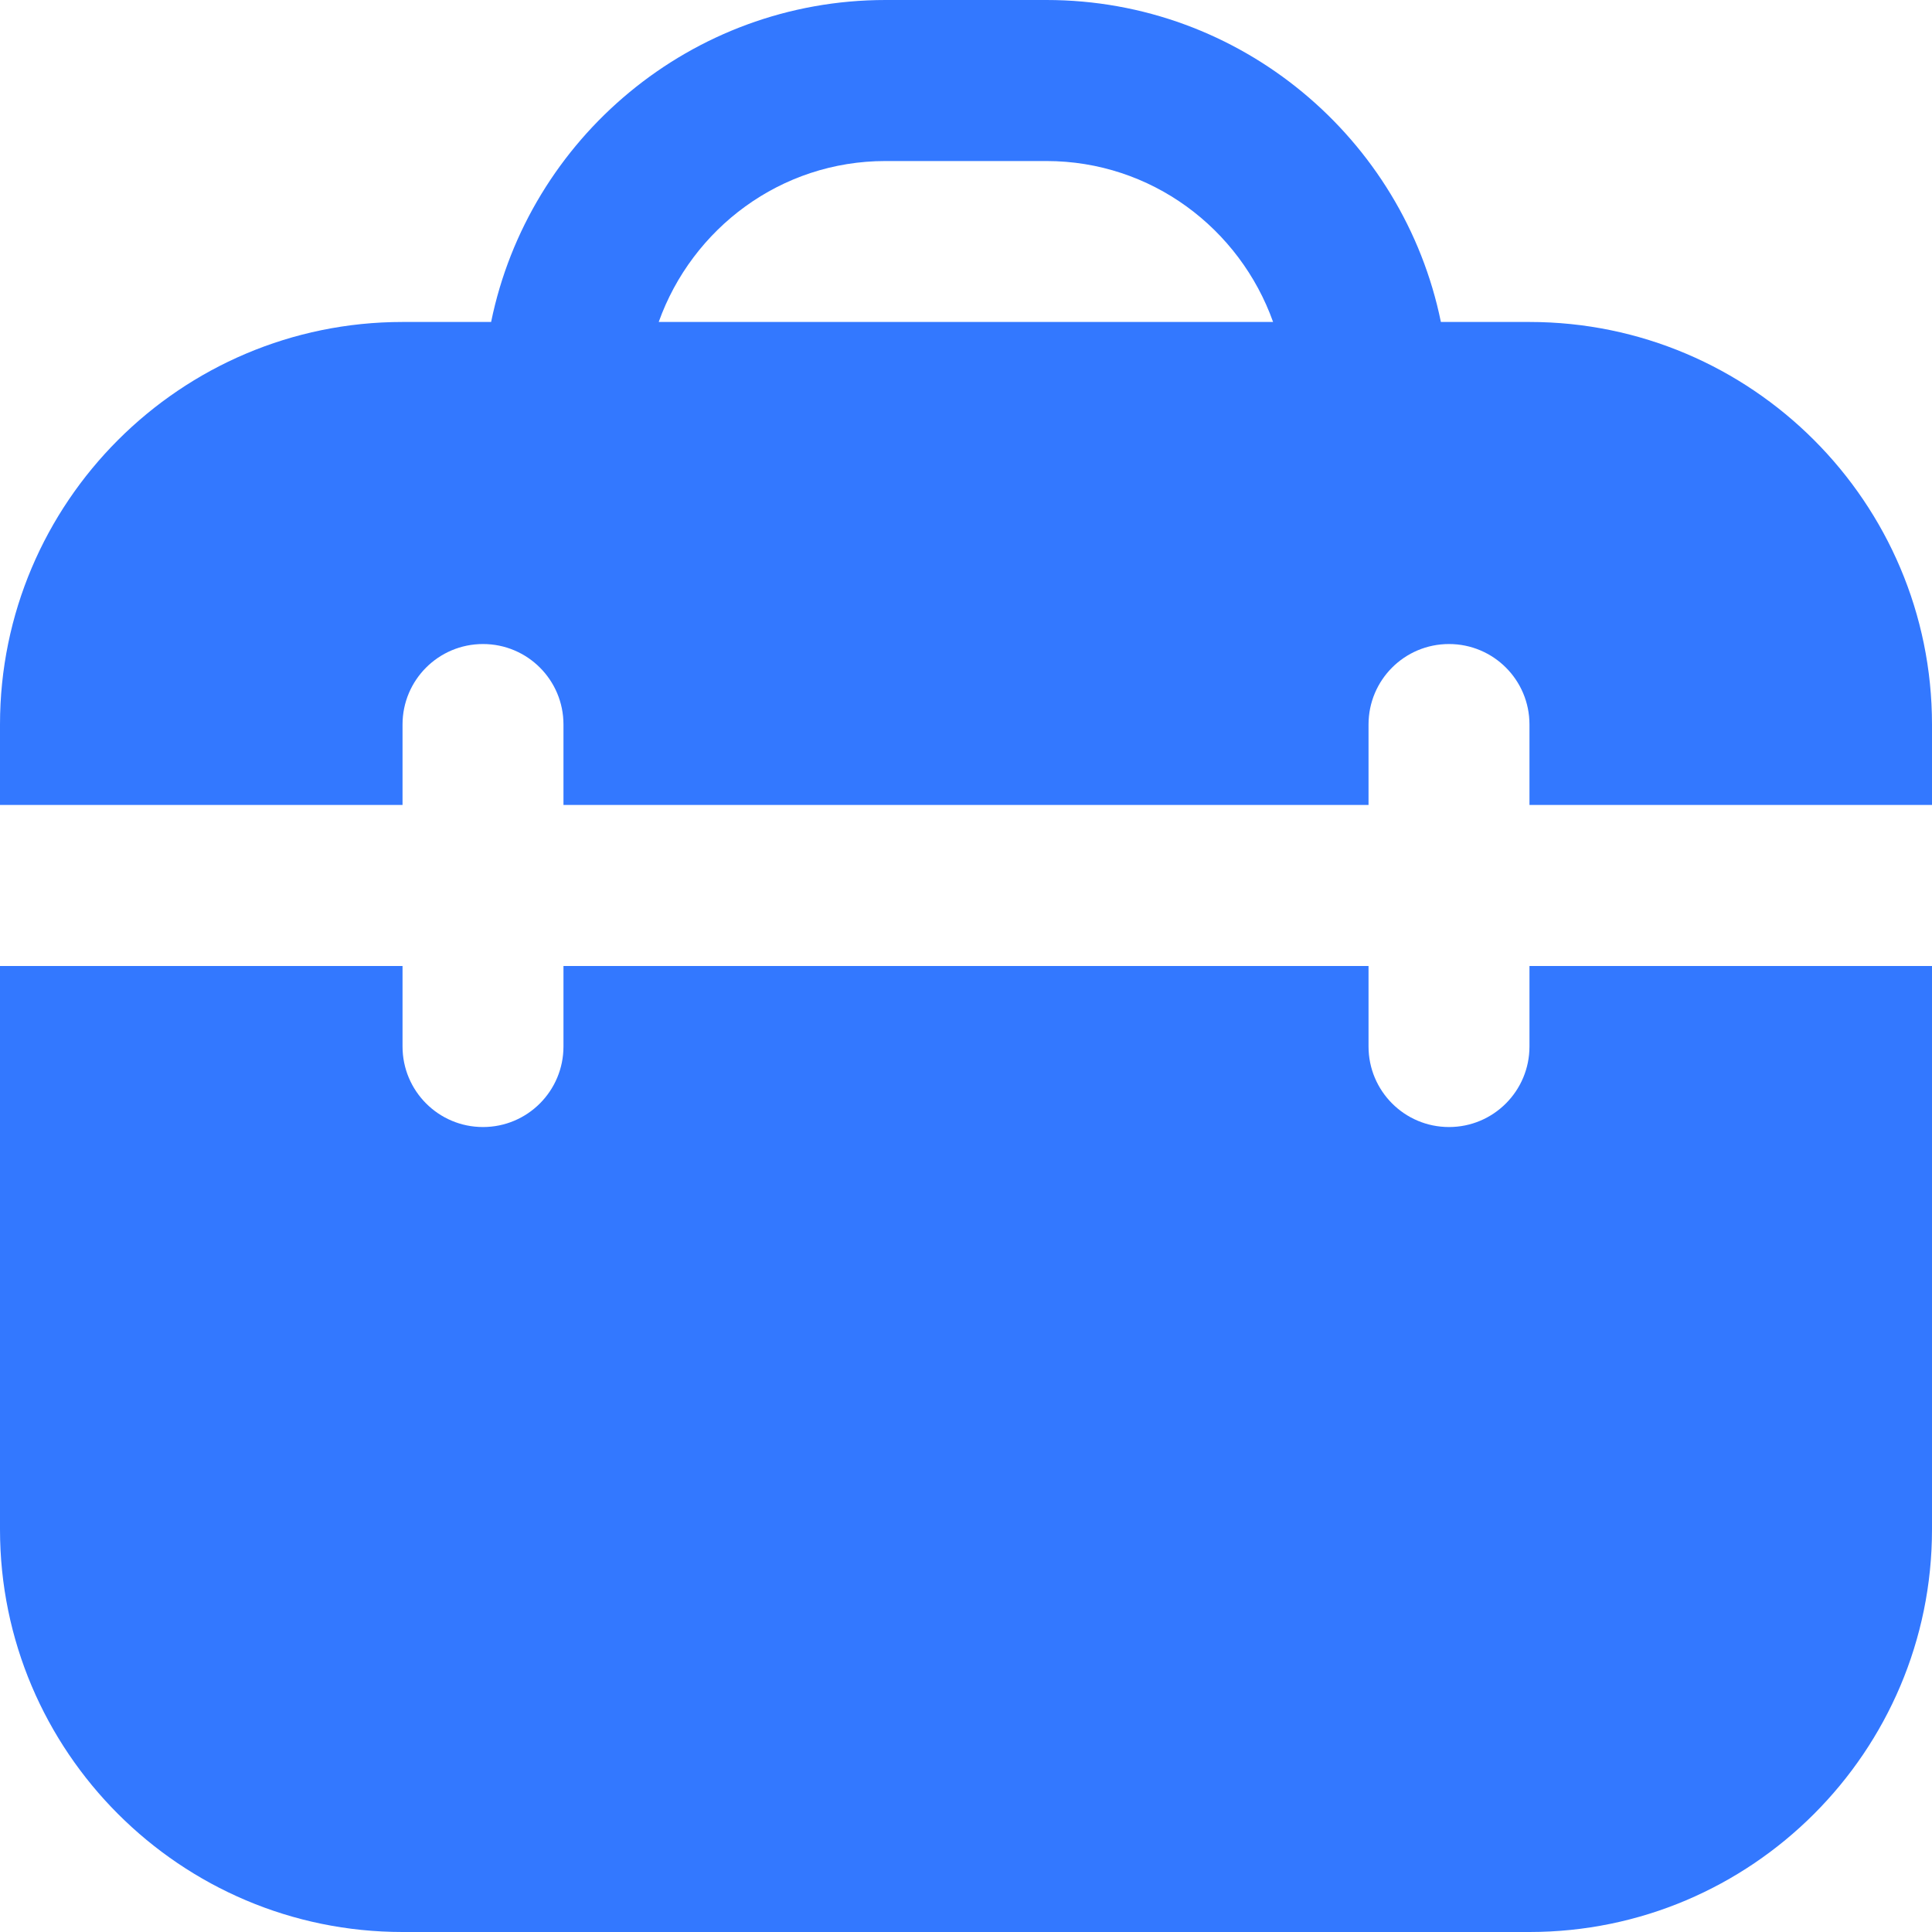 <svg width="20" height="20" viewBox="0 0 20 20" fill="none" xmlns="http://www.w3.org/2000/svg">
<path d="M15.833 10H20V15.833C20 18.131 18.131 20 15.833 20H4.167C1.869 20 0 18.131 0 15.833V10H4.167V10.833C4.167 11.293 4.539 11.667 5 11.667C5.461 11.667 5.833 11.293 5.833 10.833V10H14.167V10.833C14.167 11.293 14.539 11.667 15 11.667C15.461 11.667 15.833 11.293 15.833 10.833V10ZM20 7.5V8.333H15.833V7.5C15.833 7.04 15.461 6.667 15 6.667C14.539 6.667 14.167 7.04 14.167 7.5V8.333H5.833V7.5C5.833 7.04 5.461 6.667 5 6.667C4.539 6.667 4.167 7.04 4.167 7.5V8.333H0V7.5C0 5.202 1.869 3.333 4.167 3.333H5.084C5.472 1.434 7.155 0 9.167 0H10.833C12.845 0 14.528 1.434 14.916 3.333H15.833C18.131 3.333 20 5.202 20 7.5ZM6.82 3.333H13.179C12.834 2.366 11.918 1.667 10.832 1.667H9.166C8.081 1.667 7.164 2.366 6.819 3.333H6.82Z" fill="#3378FF"/>
</svg>
